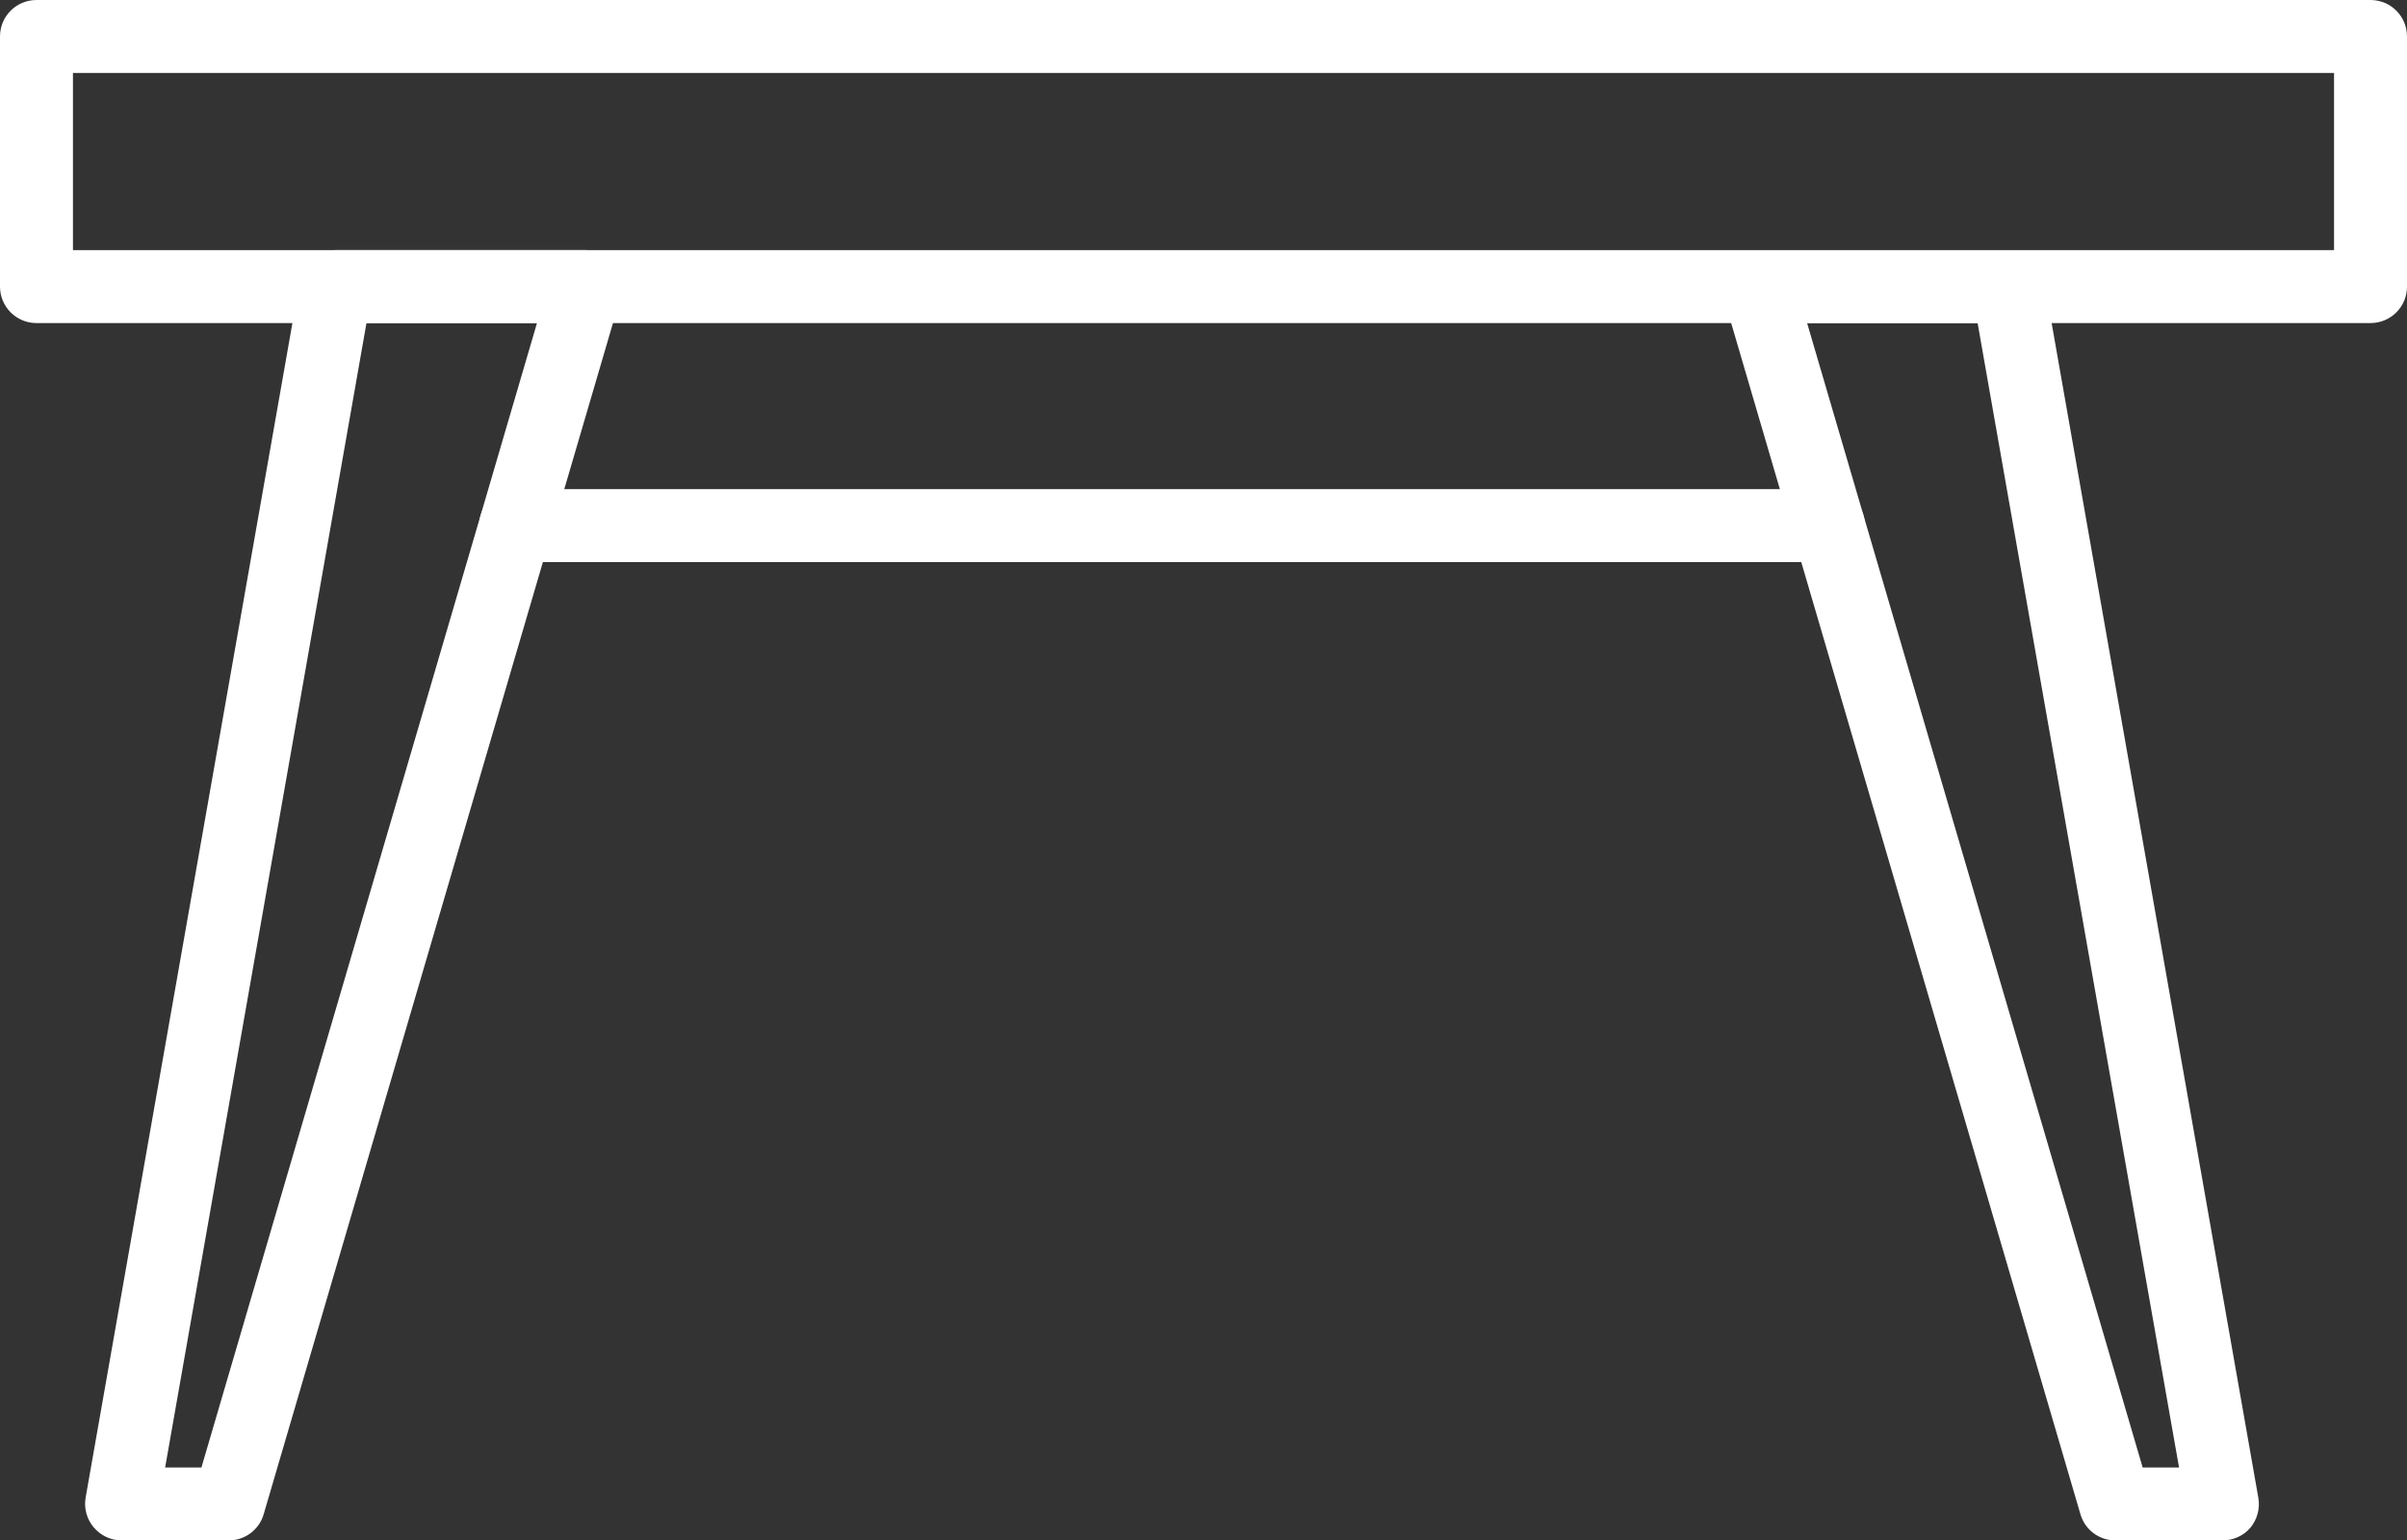 <?xml version="1.0" encoding="utf-8"?>
<!-- Generator: Adobe Illustrator 16.0.0, SVG Export Plug-In . SVG Version: 6.00 Build 0)  -->
<!DOCTYPE svg PUBLIC "-//W3C//DTD SVG 1.1//EN" "http://www.w3.org/Graphics/SVG/1.1/DTD/svg11.dtd">
<svg version="1.1" id="Layer_1" xmlns="http://www.w3.org/2000/svg" xmlns:xlink="http://www.w3.org/1999/xlink" x="0px" y="0px"
	 width="24.676px" height="15.797px" viewBox="0 0 24.676 15.797" enable-background="new 0 0 24.676 15.797" xml:space="preserve">
<rect x="0" y="0" width="24.676" height="15.797" fill="#333333" stroke="none"/>
<g>
	<path fill="#FFFFFF" d="M24.302,3.313H0.374C0.167,3.313,0,3.146,0,2.939V0.374C0,0.167,0.167,0,0.374,0h23.928
		c0.207,0,0.374,0.167,0.374,0.374V2.94C24.676,3.146,24.509,3.313,24.302,3.313z M0.748,2.565h23.18V0.748H0.748V2.565z"/>
	<path fill="#FFFFFF" d="M2.345,15.797H1.247c-0.11,0-0.215-0.049-0.287-0.135c-0.071-0.084-0.101-0.196-0.082-0.305L3.075,2.874
		c0.031-0.177,0.186-0.309,0.368-0.309h2.562c0.117,0,0.229,0.055,0.299,0.15c0.07,0.094,0.093,0.216,0.059,0.329L2.703,15.529
		C2.657,15.688,2.51,15.797,2.345,15.797z M1.693,15.049h0.372l3.44-11.736H3.757L1.693,15.049z"/>
	<path fill="#FFFFFF" d="M22.784,15.797h-1.098c-0.166,0-0.312-0.109-0.358-0.269L17.669,3.045
		c-0.034-0.113-0.012-0.235,0.059-0.329c0.071-0.094,0.182-0.149,0.299-0.149h2.562c0.182,0,0.336,0.13,0.367,0.309l2.196,12.484
		c0.019,0.108-0.011,0.221-0.081,0.306C23.001,15.749,22.895,15.797,22.784,15.797z M21.966,15.049h0.373L20.274,3.313h-1.748
		L21.966,15.049z"/>
	<path fill="#FFFFFF" d="M18.745,5.764H5.286c-0.207,0-0.374-0.167-0.374-0.374c0-0.207,0.167-0.374,0.374-0.374h13.459
		c0.207,0,0.374,0.167,0.374,0.374C19.119,5.597,18.952,5.764,18.745,5.764z"/>
</g>
</svg>
